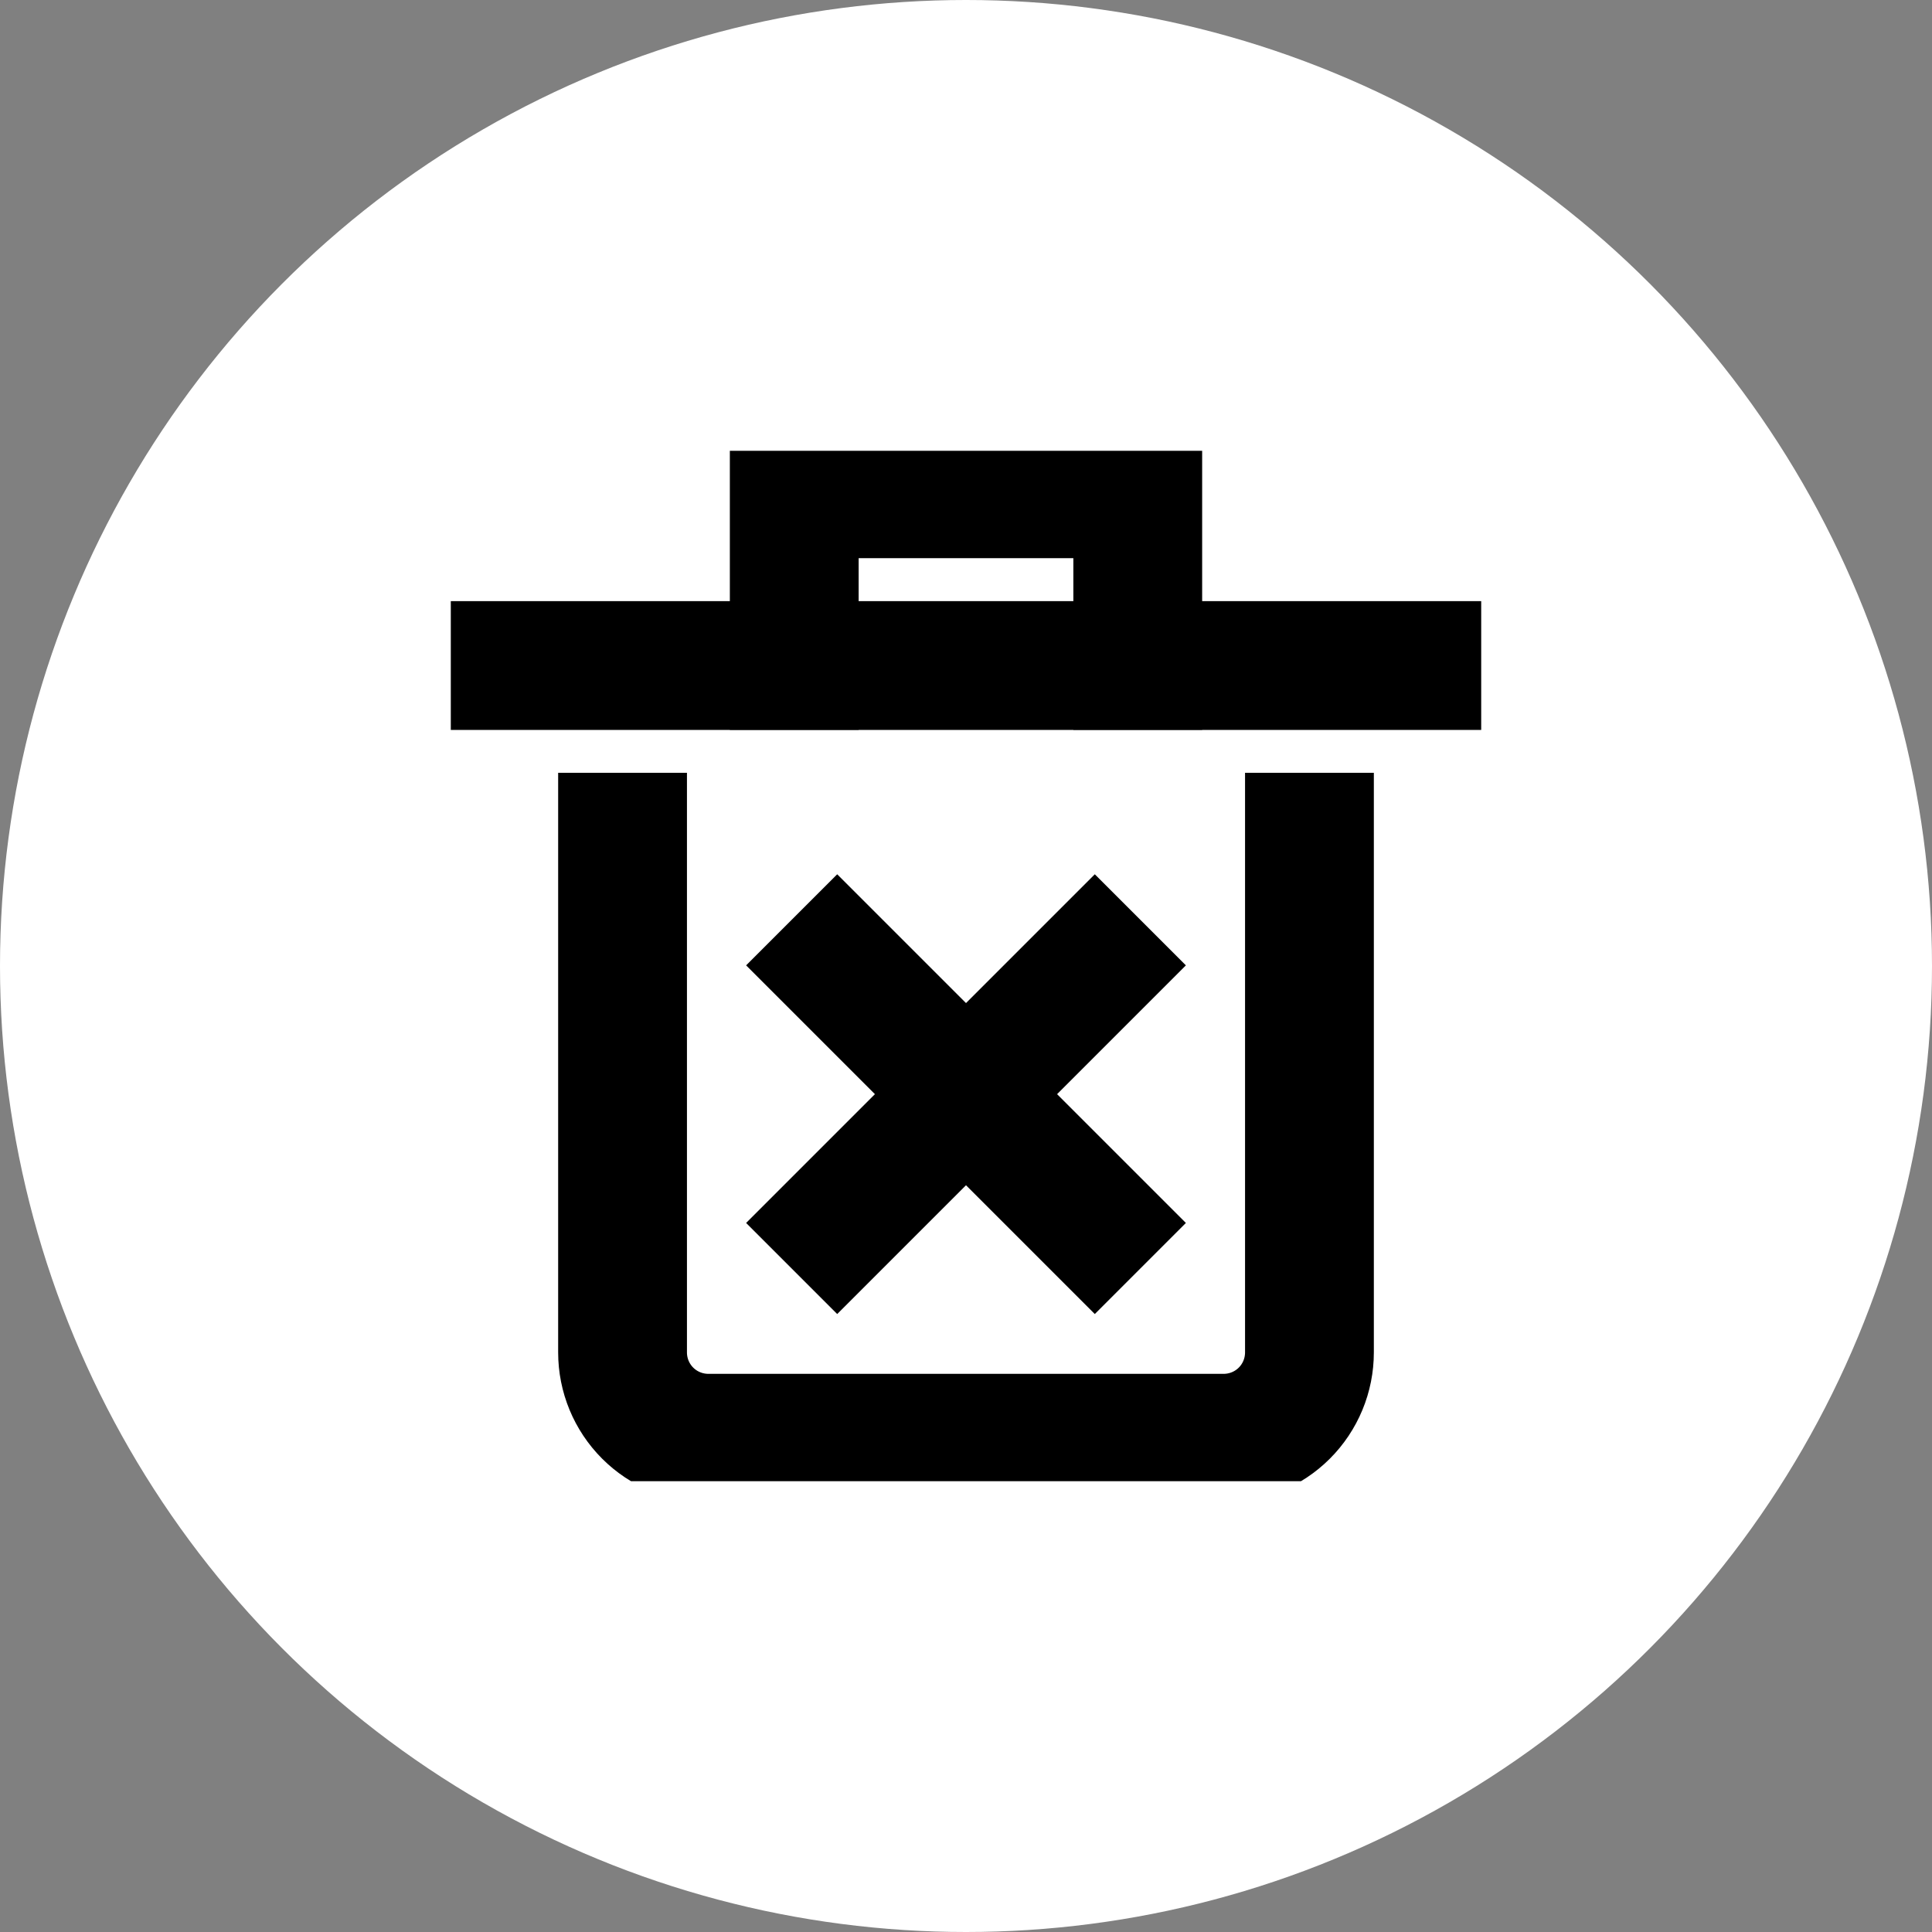 <svg width="30" height="30" viewBox="0 0 30 30" fill="none" xmlns="http://www.w3.org/2000/svg">
<rect x="0" y="0" width="30" height="30" fill="#808080" stroke="none"/>
<circle cx="15" cy="15" r="15" fill="white"/>
<g clip-path="url(#clip0_304_3769)">
<path d="M20.333 13V21C20.333 21.354 20.193 21.693 19.943 21.943C19.693 22.193 19.354 22.333 19 22.333H11C10.646 22.333 10.307 22.193 10.057 21.943C9.807 21.693 9.667 21.354 9.667 21V13" stroke="black" stroke-width="2" stroke-miterlimit="10" stroke-linecap="square"/>
<path d="M7.667 10.334H22.333" stroke="black" stroke-width="2" stroke-miterlimit="10" stroke-linecap="square"/>
<path d="M12.333 10.333V7.667H17.667V10.333" stroke="black" stroke-width="2" stroke-miterlimit="10" stroke-linecap="square"/>
<path d="M17 14.99L13 18.99" stroke="black" stroke-width="2" stroke-miterlimit="10" stroke-linecap="square"/>
<path d="M17 18.99L13 14.99" stroke="black" stroke-width="2" stroke-miterlimit="10" stroke-linecap="square"/>
</g>
<defs>
<clipPath id="clip0_304_3769">
<rect width="16" height="16" fill="white" transform="translate(7 7)"/>
</clipPath>
</defs>
</svg>
